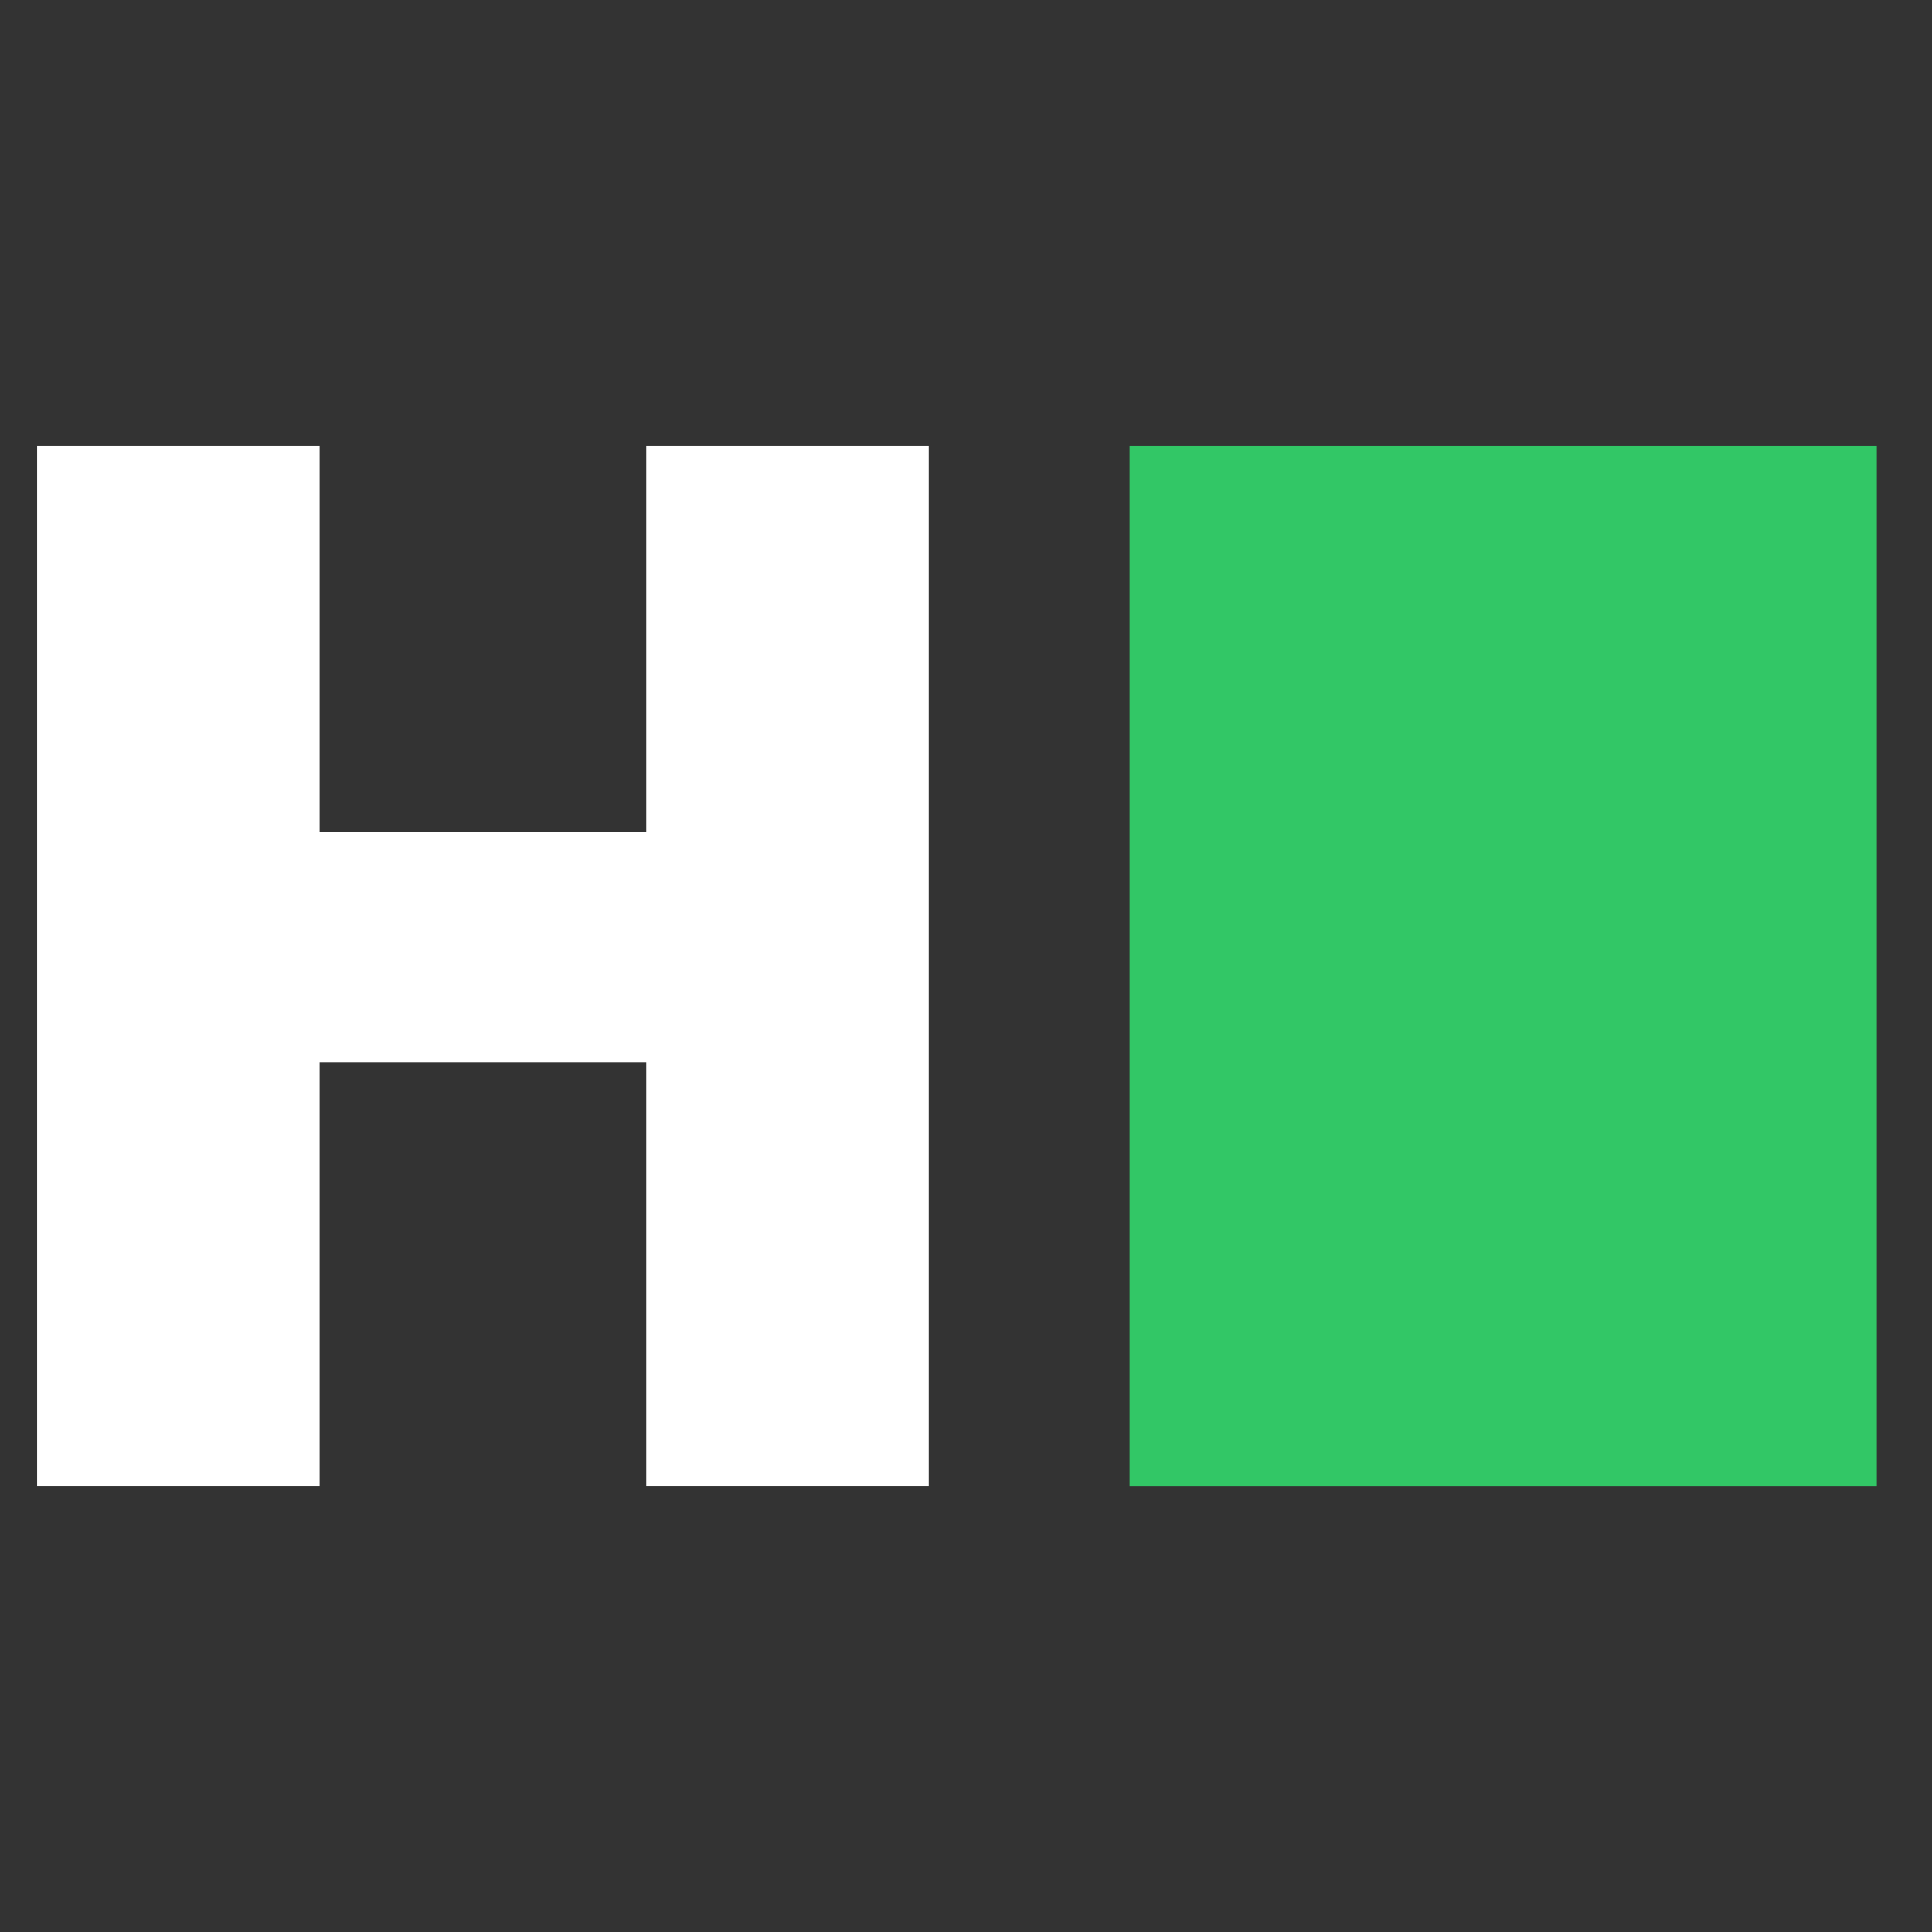 <svg width="32" height="32" viewBox="0 0 32 32" fill="none" xmlns="http://www.w3.org/2000/svg">
  <rect x="0" y="0" width="32" height="32" fill="#333333" stroke="none"/>
  <path d="M15.383 24.615H10.704V17.591H5.294V24.615H0.615V7.385H5.294V13.773H10.704V7.385H15.383V24.615Z" fill="white"/>
  <rect x="18.709" y="7.385" width="12.377" height="17.231" fill="#32C766"/>
</svg>